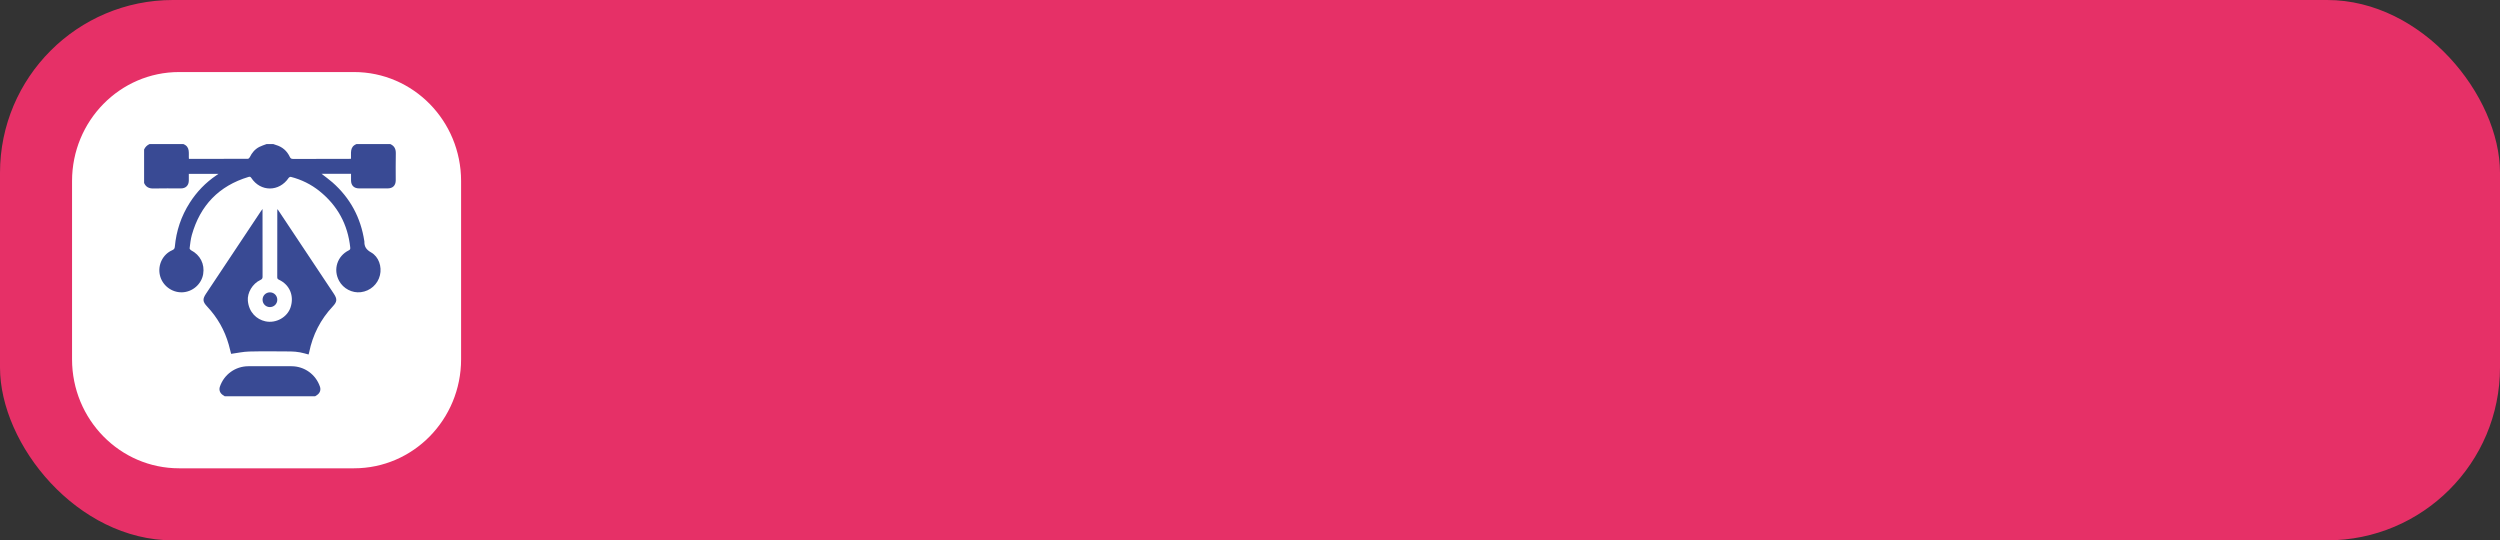 <?xml version="1.0" encoding="UTF-8"?> <svg xmlns="http://www.w3.org/2000/svg" width="347" height="75" viewBox="0 0 347 75" fill="none"><rect x="0" y="0" width="347" height="75" fill="#333333" stroke="none"/><rect width="347" height="75" rx="24" fill="#E63067"></rect><path d="M10 25.132C10 16.775 16.652 10 24.857 10H49.143C57.348 10 64 16.775 64 25.132V49.868C64 58.225 57.348 65 49.143 65H24.857C16.652 65 10 58.225 10 49.868V25.132Z" fill="white"></path><path d="M54.18 20C54.743 20.255 54.955 20.685 54.938 21.306C54.907 22.547 54.931 23.79 54.928 25.031C54.926 25.743 54.52 26.149 53.806 26.15C52.487 26.151 51.168 26.151 49.849 26.15C49.134 26.149 48.727 25.744 48.723 25.035C48.721 24.74 48.723 24.444 48.723 24.125H44.633C45.143 24.524 45.66 24.889 46.134 25.305C48.604 27.478 50.071 30.203 50.567 33.456C50.57 33.478 50.578 33.501 50.577 33.523C50.551 34.237 50.849 34.662 51.509 35.035C52.575 35.636 53.023 37.008 52.738 38.196C52.434 39.464 51.386 40.396 50.084 40.555C48.877 40.703 47.653 40.064 47.065 38.98C46.214 37.409 46.8 35.55 48.408 34.749C48.59 34.659 48.636 34.57 48.614 34.361C48.274 31.154 46.854 28.539 44.345 26.525C43.17 25.581 41.841 24.93 40.382 24.553C40.292 24.53 40.124 24.605 40.069 24.687C38.753 26.651 36.163 26.657 34.874 24.687C34.763 24.517 34.667 24.505 34.486 24.56C30.391 25.799 27.788 28.506 26.628 32.612C26.459 33.21 26.402 33.84 26.318 34.458C26.307 34.543 26.426 34.688 26.52 34.737C27.79 35.391 28.435 36.653 28.199 38.05C27.96 39.46 26.706 40.538 25.262 40.574C23.806 40.609 22.501 39.59 22.188 38.171C21.877 36.765 22.597 35.299 23.903 34.731C24.145 34.626 24.243 34.506 24.267 34.243C24.465 32.042 25.149 30.003 26.34 28.139C27.308 26.623 28.531 25.353 30.021 24.344C30.105 24.287 30.188 24.228 30.327 24.13H26.207C26.207 24.432 26.21 24.747 26.207 25.061C26.201 25.731 25.79 26.149 25.124 26.151C23.851 26.154 22.577 26.129 21.304 26.161C20.684 26.176 20.255 25.965 20 25.4V20.752C20.156 20.408 20.407 20.156 20.75 20H25.458C26.445 20.395 26.153 21.295 26.221 22.052C28.971 22.052 31.683 22.054 34.396 22.042C34.49 22.042 34.622 21.921 34.669 21.823C34.963 21.21 35.381 20.71 35.985 20.396C36.302 20.232 36.652 20.131 36.988 20C37.307 20 37.625 20 37.944 20C38.06 20.04 38.174 20.085 38.292 20.12C39.182 20.378 39.828 20.933 40.221 21.768C40.322 21.982 40.432 22.059 40.671 22.058C43.248 22.049 45.825 22.052 48.402 22.052C48.5 22.052 48.599 22.041 48.717 22.035C48.762 21.267 48.5 20.395 49.472 20H54.18Z" fill="#394A94"></path><path d="M31.189 55C31.098 54.94 31.005 54.882 30.916 54.821C30.514 54.546 30.368 54.111 30.524 53.658C31.108 51.965 32.673 50.838 34.466 50.833C36.466 50.828 38.466 50.828 40.465 50.833C42.258 50.838 43.824 51.965 44.407 53.658C44.564 54.111 44.417 54.546 44.016 54.821C43.926 54.882 43.834 54.94 43.742 55H31.189Z" fill="#394A94"></path><path d="M38.52 29.026C39.654 30.73 40.749 32.377 41.845 34.024C43.339 36.268 44.832 38.512 46.325 40.755C46.827 41.51 46.802 41.877 46.187 42.533C44.488 44.344 43.403 46.472 42.911 48.906C42.892 49.005 42.859 49.101 42.831 49.205C42.424 49.1 42.036 48.973 41.638 48.905C41.214 48.833 40.781 48.784 40.352 48.782C38.431 48.769 36.508 48.743 34.589 48.791C33.76 48.812 32.934 48.999 32.081 49.114C31.987 48.746 31.877 48.284 31.747 47.827C31.179 45.82 30.175 44.061 28.748 42.541C28.125 41.877 28.096 41.514 28.595 40.765C31.128 36.958 33.66 33.152 36.193 29.346C36.253 29.256 36.321 29.17 36.439 29.007C36.439 29.192 36.439 29.289 36.439 29.386C36.439 32.393 36.436 35.4 36.445 38.407C36.445 38.653 36.362 38.76 36.148 38.858C35.037 39.369 34.301 40.649 34.403 41.749C34.552 43.361 35.622 44.335 36.832 44.598C38.313 44.919 39.878 44.035 40.331 42.659C40.854 41.072 40.213 39.531 38.731 38.832C38.575 38.758 38.482 38.692 38.482 38.489C38.491 35.39 38.488 32.292 38.489 29.193C38.489 29.162 38.5 29.131 38.52 29.025V29.026Z" fill="#394A94"></path><path d="M37.458 42.624C36.882 42.621 36.433 42.158 36.444 41.577C36.453 41.016 36.907 40.575 37.472 40.578C38.048 40.581 38.497 41.044 38.487 41.626C38.477 42.186 38.023 42.628 37.458 42.624Z" fill="#394A94"></path></svg> 